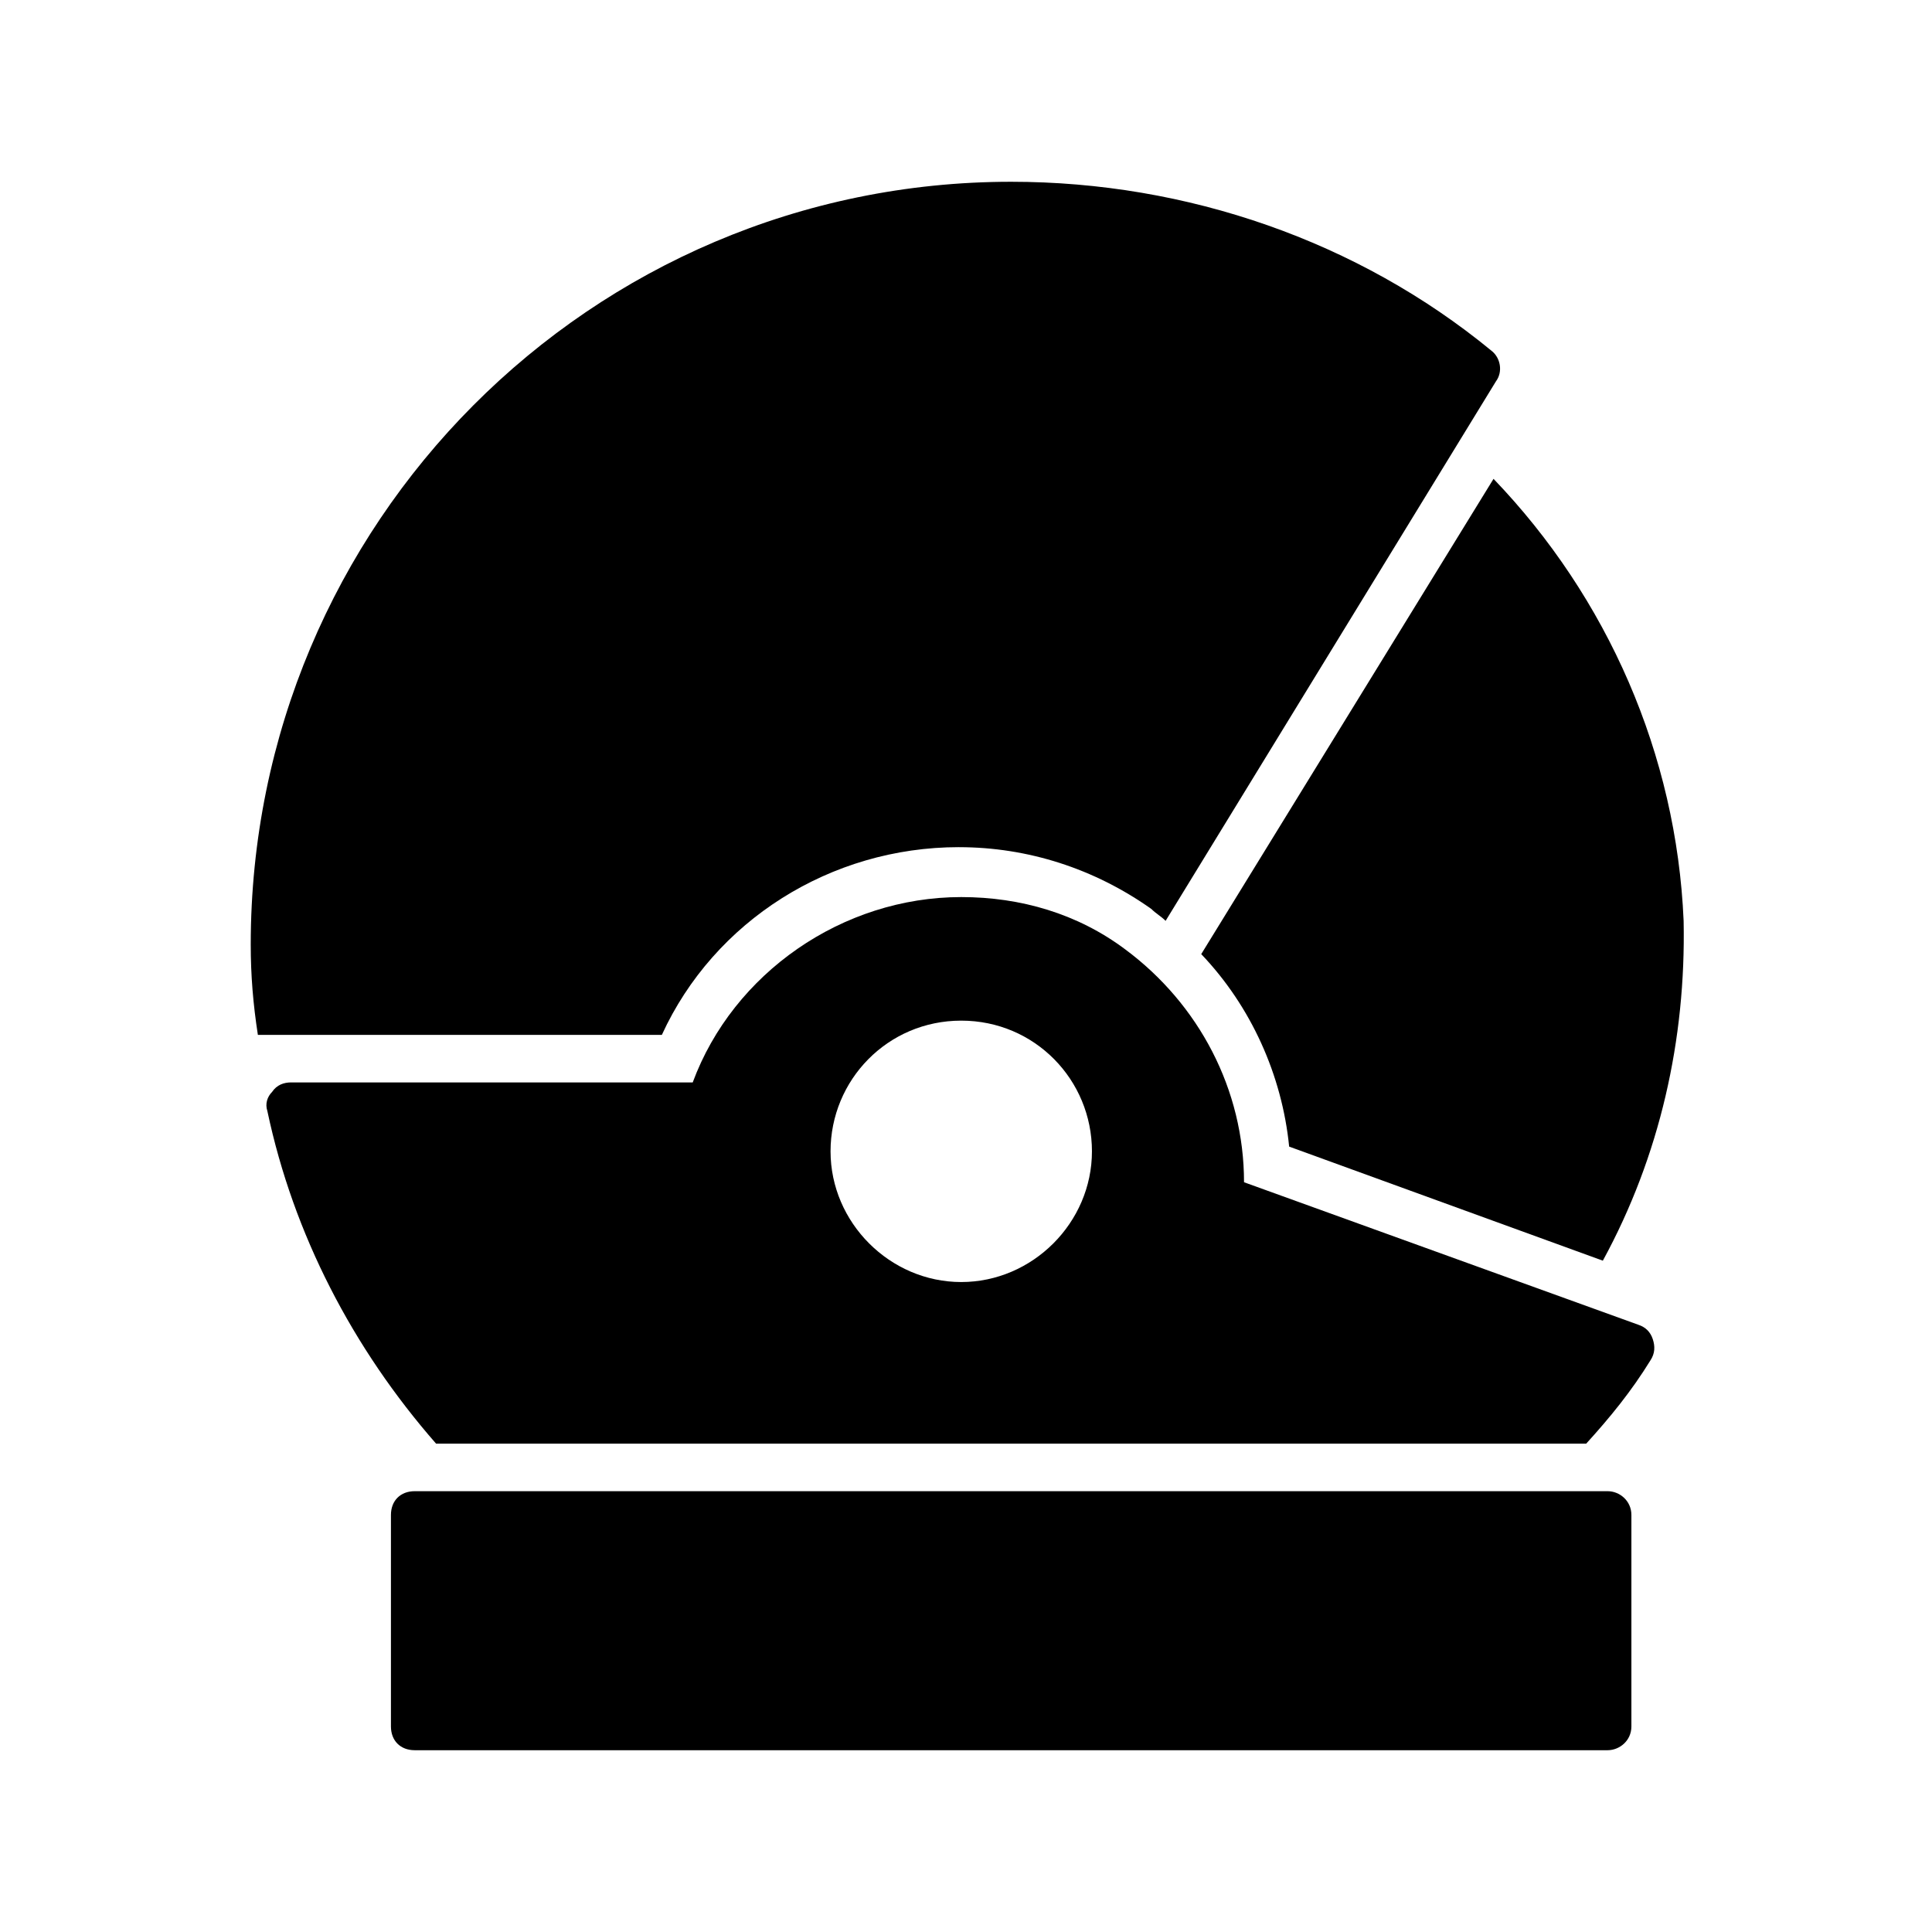 <?xml version="1.0" encoding="UTF-8"?>
<!-- Uploaded to: ICON Repo, www.iconrepo.com, Generator: ICON Repo Mixer Tools -->
<svg fill="#000000" width="800px" height="800px" version="1.1" viewBox="144 144 512 512" xmlns="http://www.w3.org/2000/svg">
 <g>
  <path d="m539.8 270.9-77.461 125.95c13.227 13.855 21.41 32.117 23.301 51.012l83.129 30.23c15.113-27.711 22.043-58.566 21.41-90.055-1.887-44.09-20.148-85.652-50.379-117.14z"/>
  <path d="m398.11 368.51c18.262 0 35.895 5.668 51.012 16.375 1.258 1.258 2.519 1.891 3.777 3.148l87.535-142.96c1.891-2.519 1.258-6.297-1.258-8.188-35.266-28.969-80.609-44.715-127.21-44.715-111.47 0-201.52 90.688-201.52 202.15 0 8.188 0.629 15.742 1.891 23.93h107.06c13.852-30.227 44.711-49.746 78.719-49.746z"/>
  <path d="m578.22 495.09-104.54-37.785c0-24.562-11.965-47.23-31.488-61.715-12.594-9.445-27.711-13.855-43.453-13.855-31.488 0-60.457 20.152-71.164 49.121l-106.43-0.004c-1.891 0-3.777 0.629-5.039 2.519-1.258 1.258-1.891 3.148-1.258 5.039 6.926 32.746 22.672 62.977 44.715 88.168h304.8c6.297-6.926 11.965-13.855 17.004-22.043 1.258-1.891 1.258-3.777 0.629-5.668s-1.891-3.148-3.777-3.777zm-179.48-11.336c-18.895 0-34.637-15.742-34.637-34.637 0-18.895 15.113-34.637 34.637-34.637 19.523 0 34.637 15.742 34.637 34.637 0 18.891-15.742 34.637-34.637 34.637z"/>
  <path d="m570.04 539.18h-316.14c-3.777 0-6.297 2.519-6.297 6.297v56.051c0 3.777 2.519 6.297 6.297 6.297h316.14c3.148 0 6.297-2.519 6.297-6.297v-56.047c0-3.781-3.148-6.301-6.297-6.301z"/>
 </g>
</svg>
